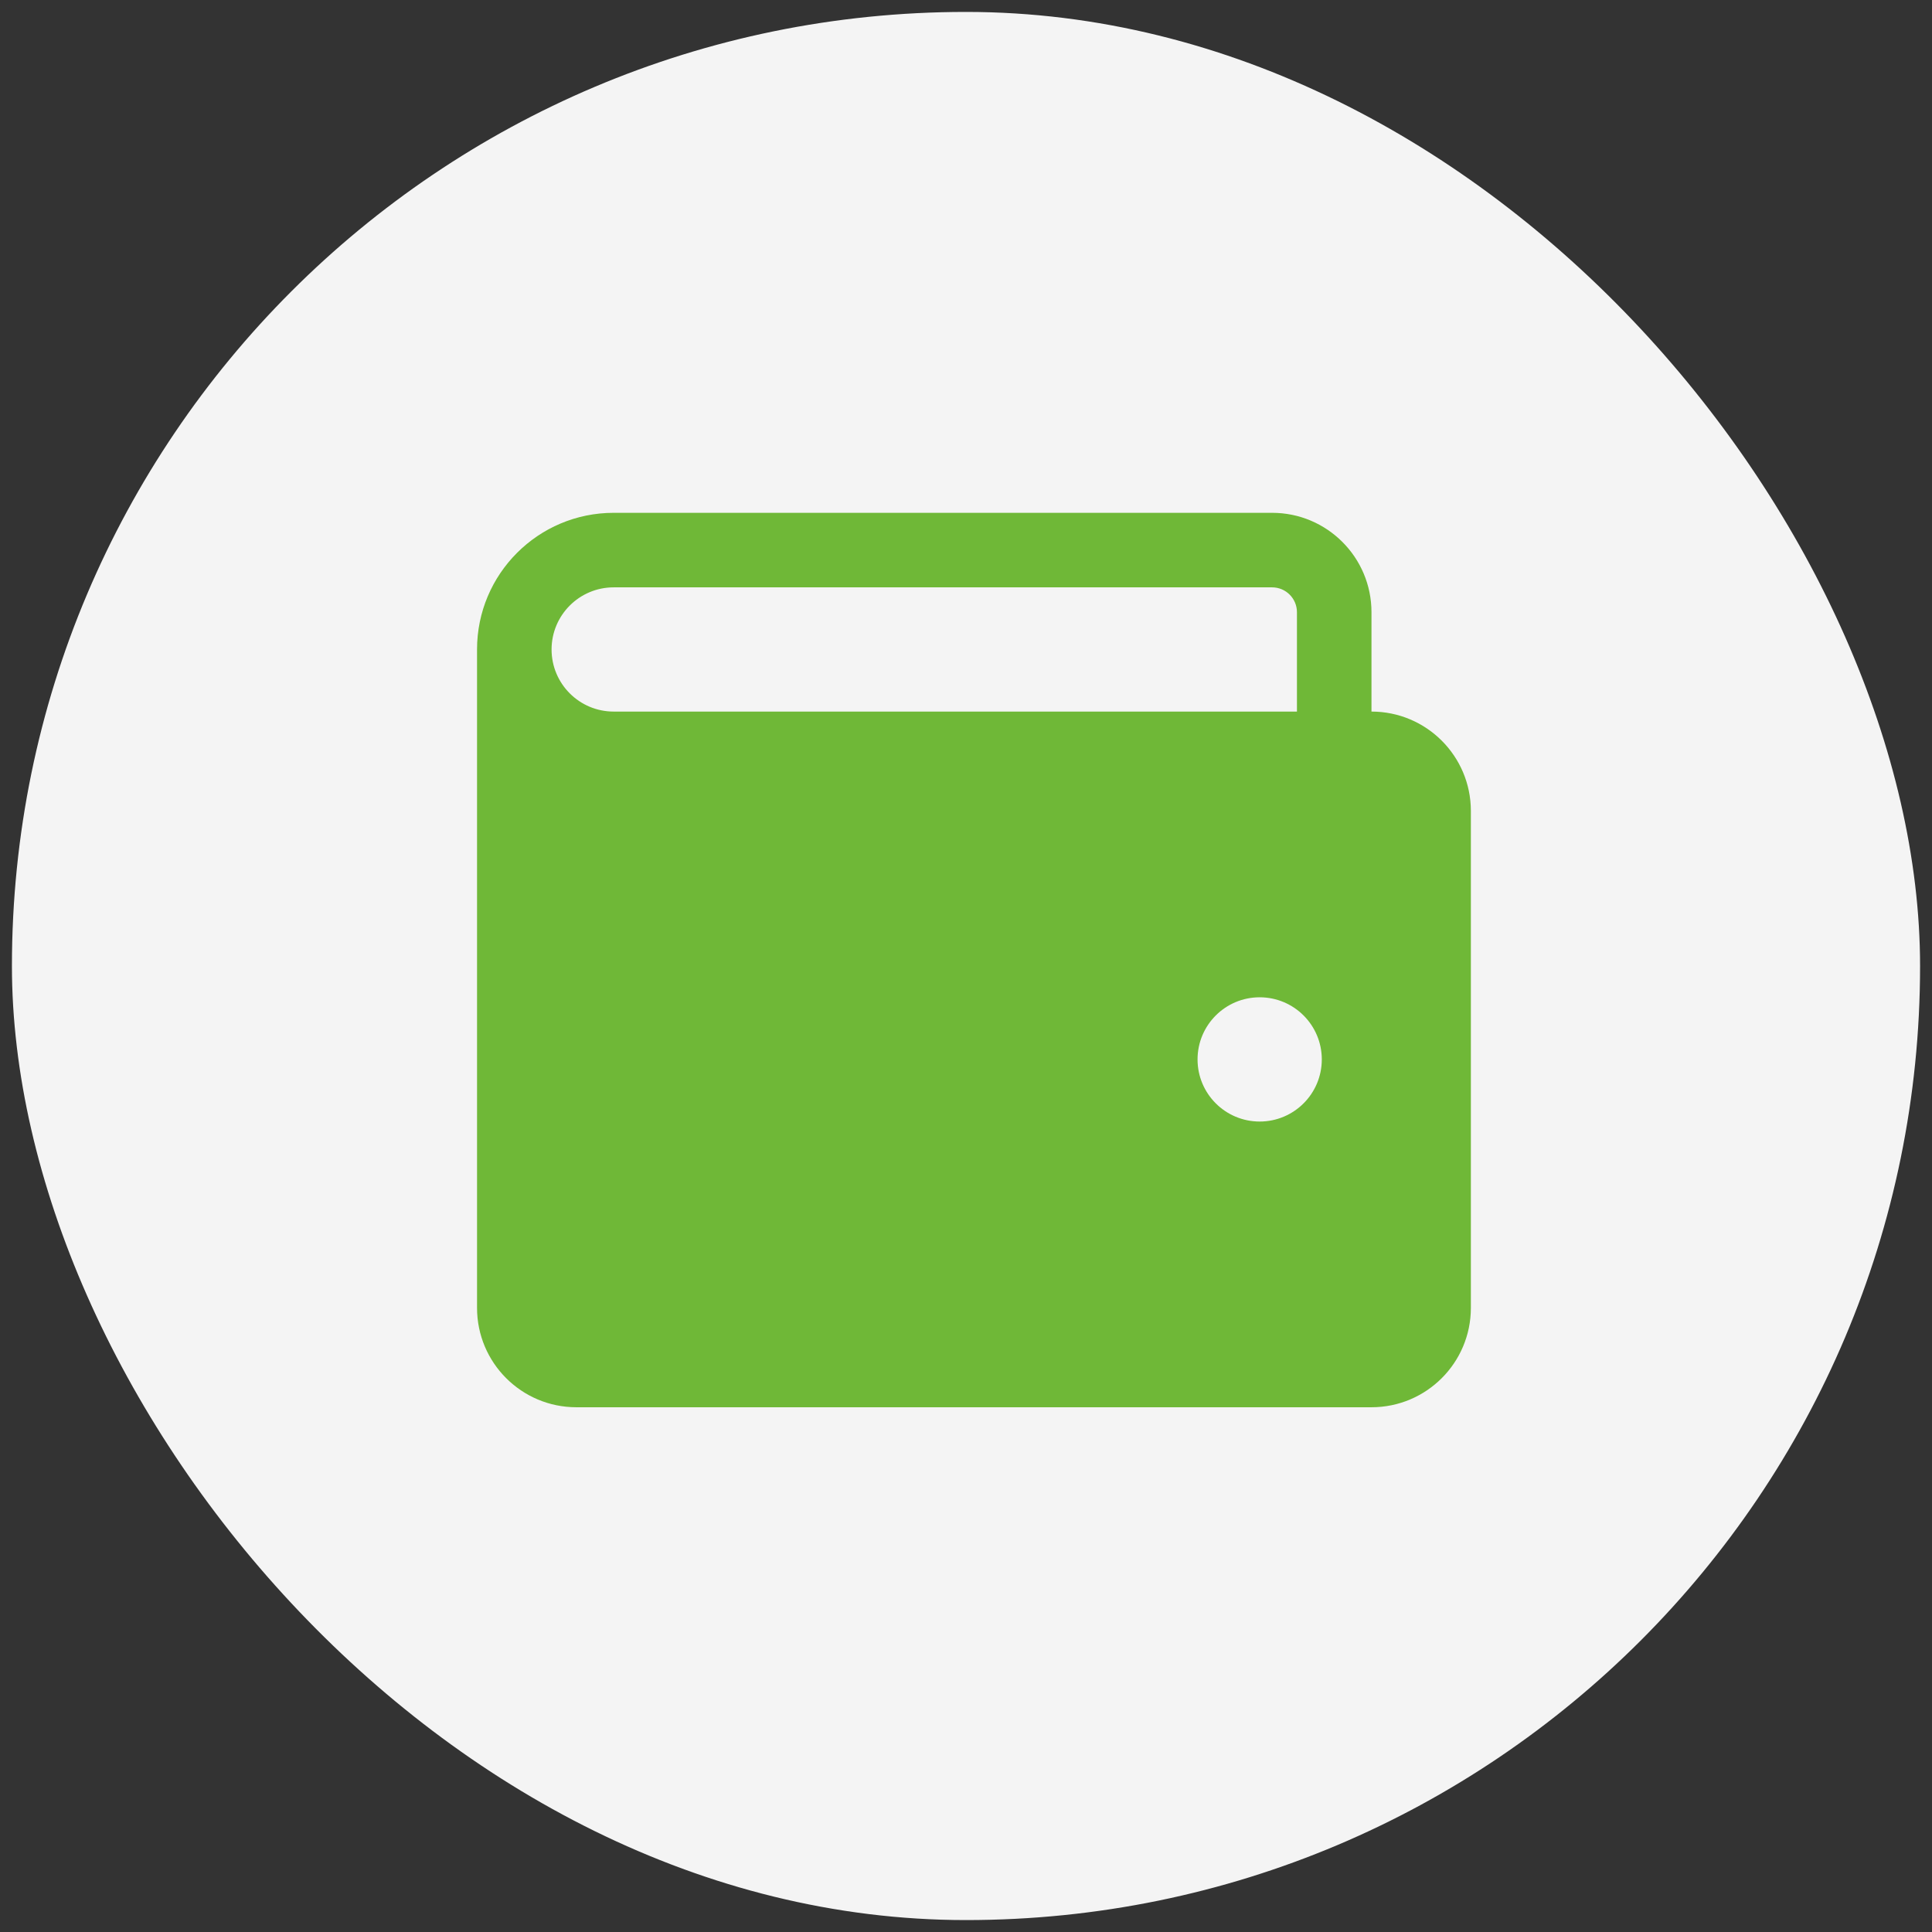 <?xml version="1.0" encoding="UTF-8"?> <svg xmlns="http://www.w3.org/2000/svg" width="81" height="81" viewBox="0 0 81 81" fill="none"><rect x="0" y="0" width="81" height="81" fill="#333333" stroke="none"/><rect x="0.5" y="0.5" width="80" height="80" rx="40" fill="#F4F4F4"></rect><path fill-rule="evenodd" clip-rule="evenodd" d="M25.729 21.5C22.565 21.5 20 24.065 20 27.229V54.833C20 57.135 21.866 59 24.167 59H57.5C59.801 59 61.667 57.135 61.667 54.833V34C61.667 31.699 59.801 29.833 57.5 29.833V25.667C57.5 23.366 55.635 21.5 53.333 21.5H25.729ZM23.125 27.229C23.125 25.791 24.291 24.625 25.729 24.625H53.333C53.908 24.625 54.375 25.091 54.375 25.667V29.833H25.729C24.291 29.833 23.125 28.667 23.125 27.229ZM52.812 47.021C54.251 47.021 55.417 45.855 55.417 44.417C55.417 42.978 54.251 41.812 52.812 41.812C51.374 41.812 50.208 42.978 50.208 44.417C50.208 45.855 51.374 47.021 52.812 47.021Z" fill="#6FB837"></path></svg> 
